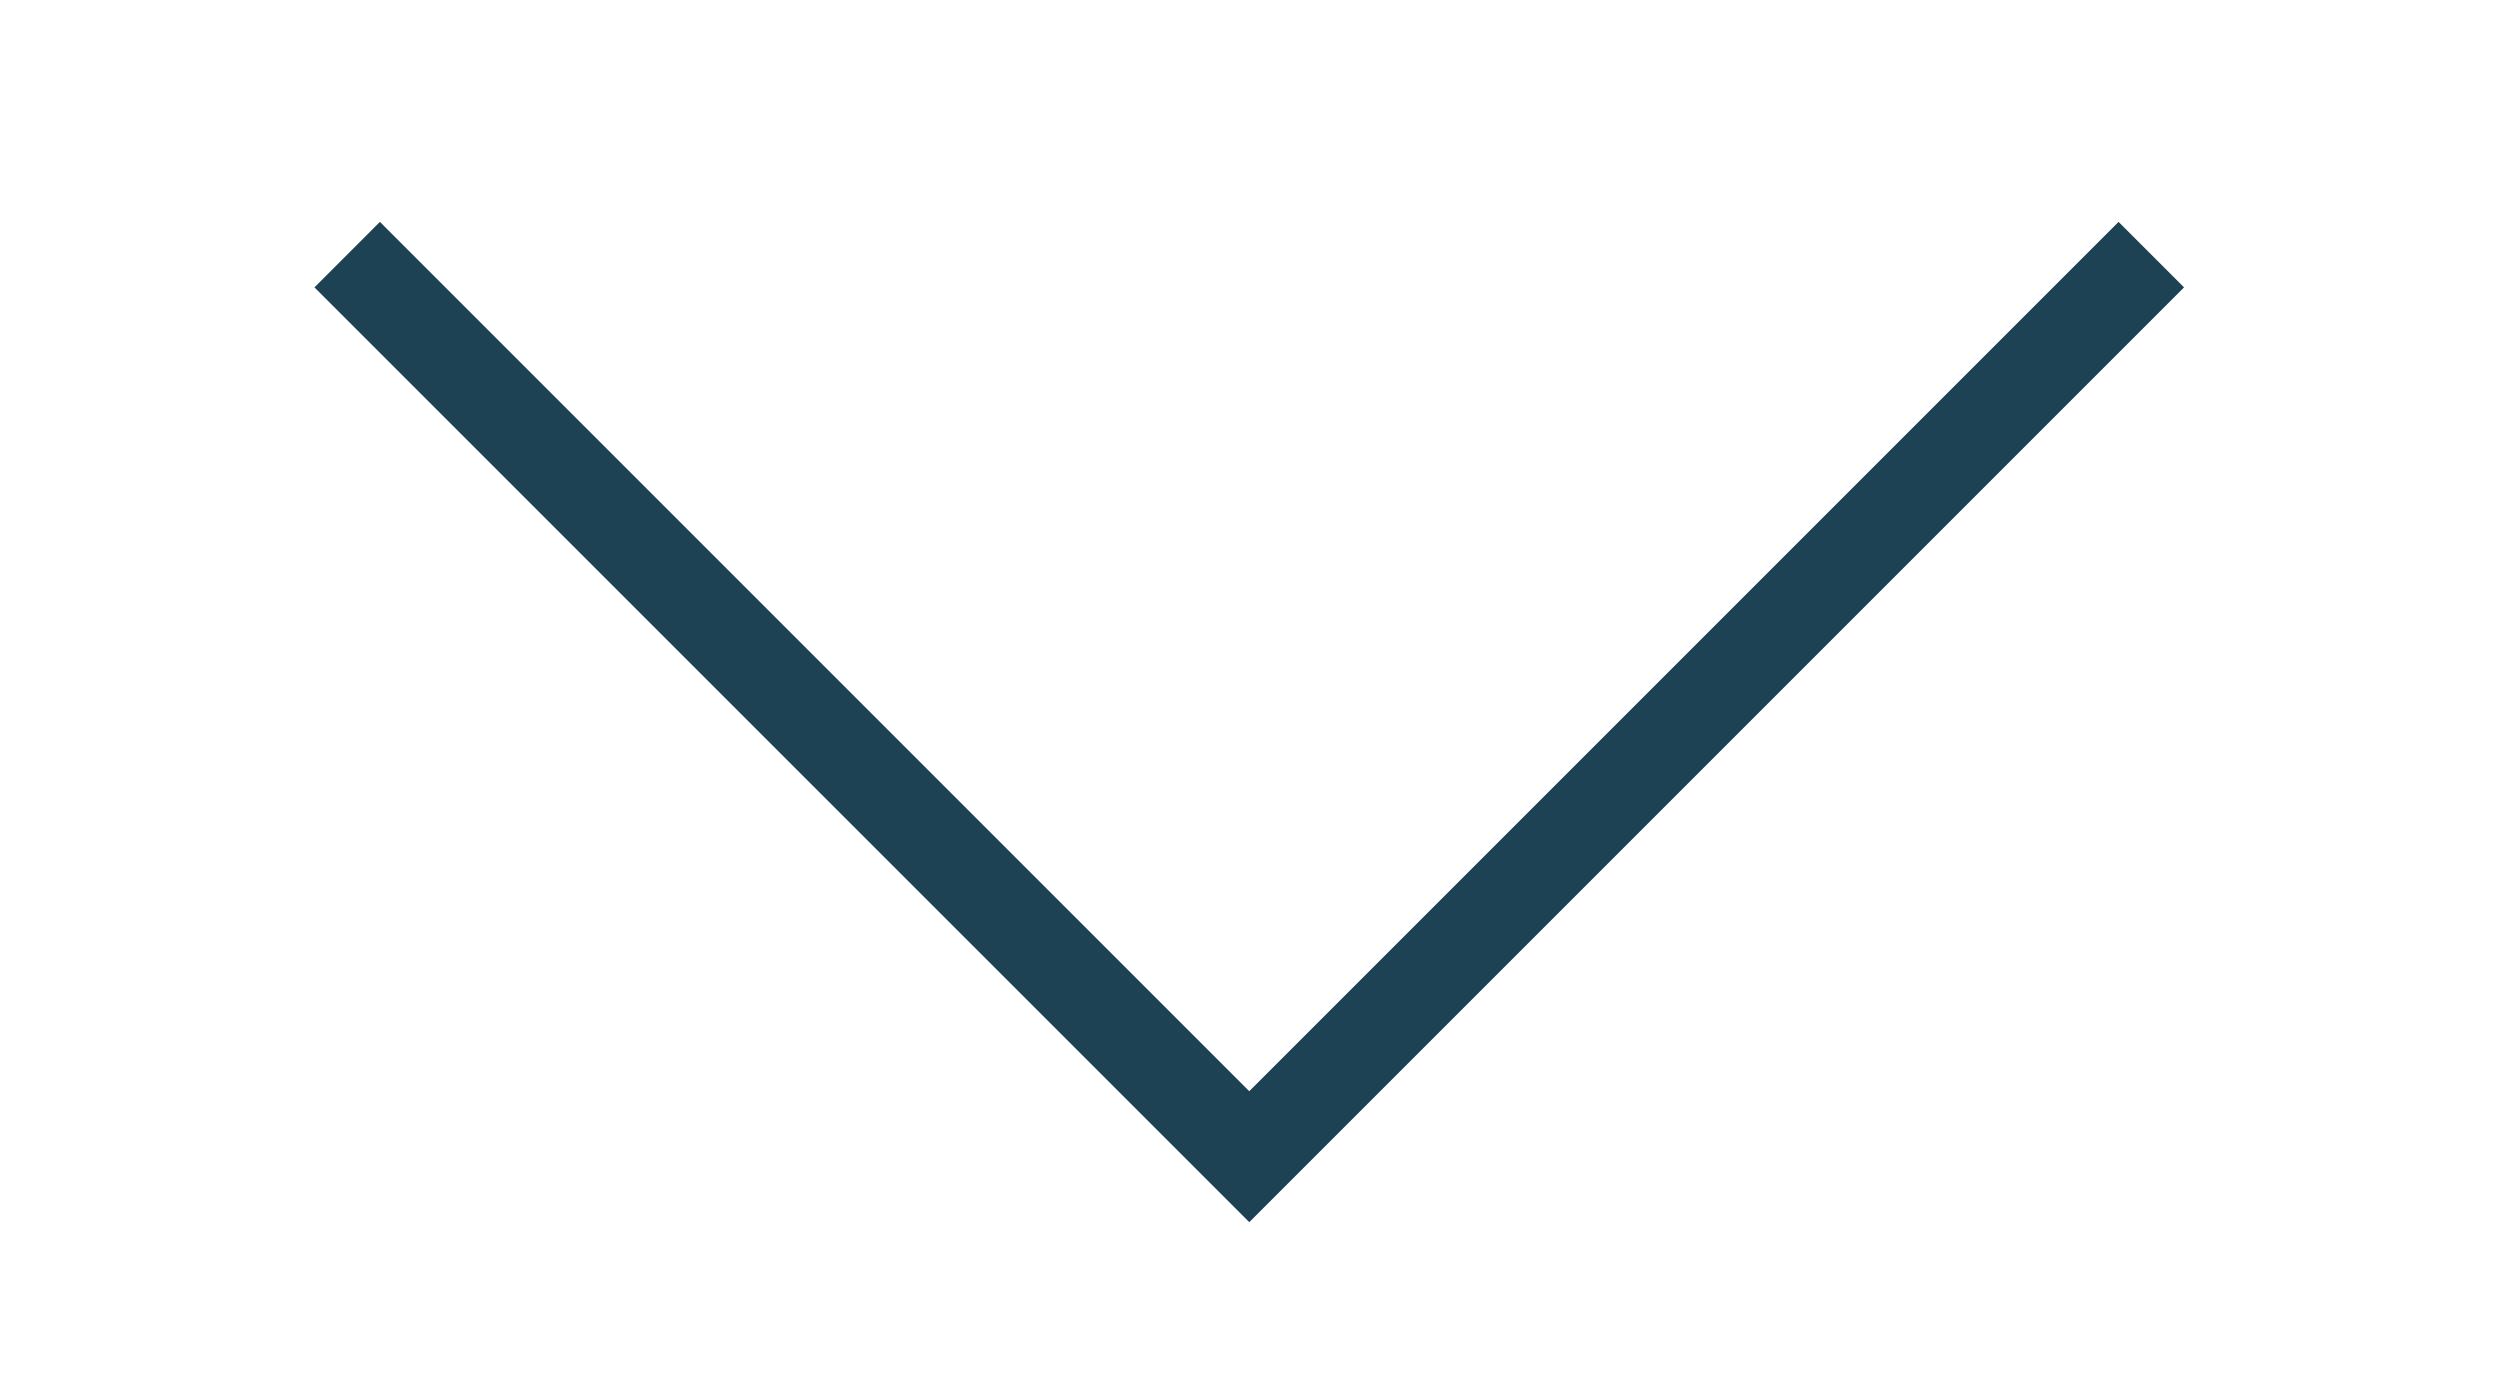 <svg xmlns="http://www.w3.org/2000/svg" xmlns:xlink="http://www.w3.org/1999/xlink" width="54" height="30" viewBox="0 0 54 30"><defs><clipPath id="clip-path"><rect id="Rectangle_350" data-name="Rectangle 350" width="30" height="54" fill="none" stroke="#1c4253" stroke-width="1"></rect></clipPath></defs><g id="Mask_Group_17" data-name="Mask Group 17" transform="translate(0 30) rotate(-90)" clip-path="url(#clip-path)"><path id="Path_113" data-name="Path 113" d="M19.838.353.354,19.838,19.838,39.322" transform="translate(4.662 7.146)" fill="none" stroke="#1c4253" stroke-miterlimit="10" stroke-width="2"></path></g></svg>